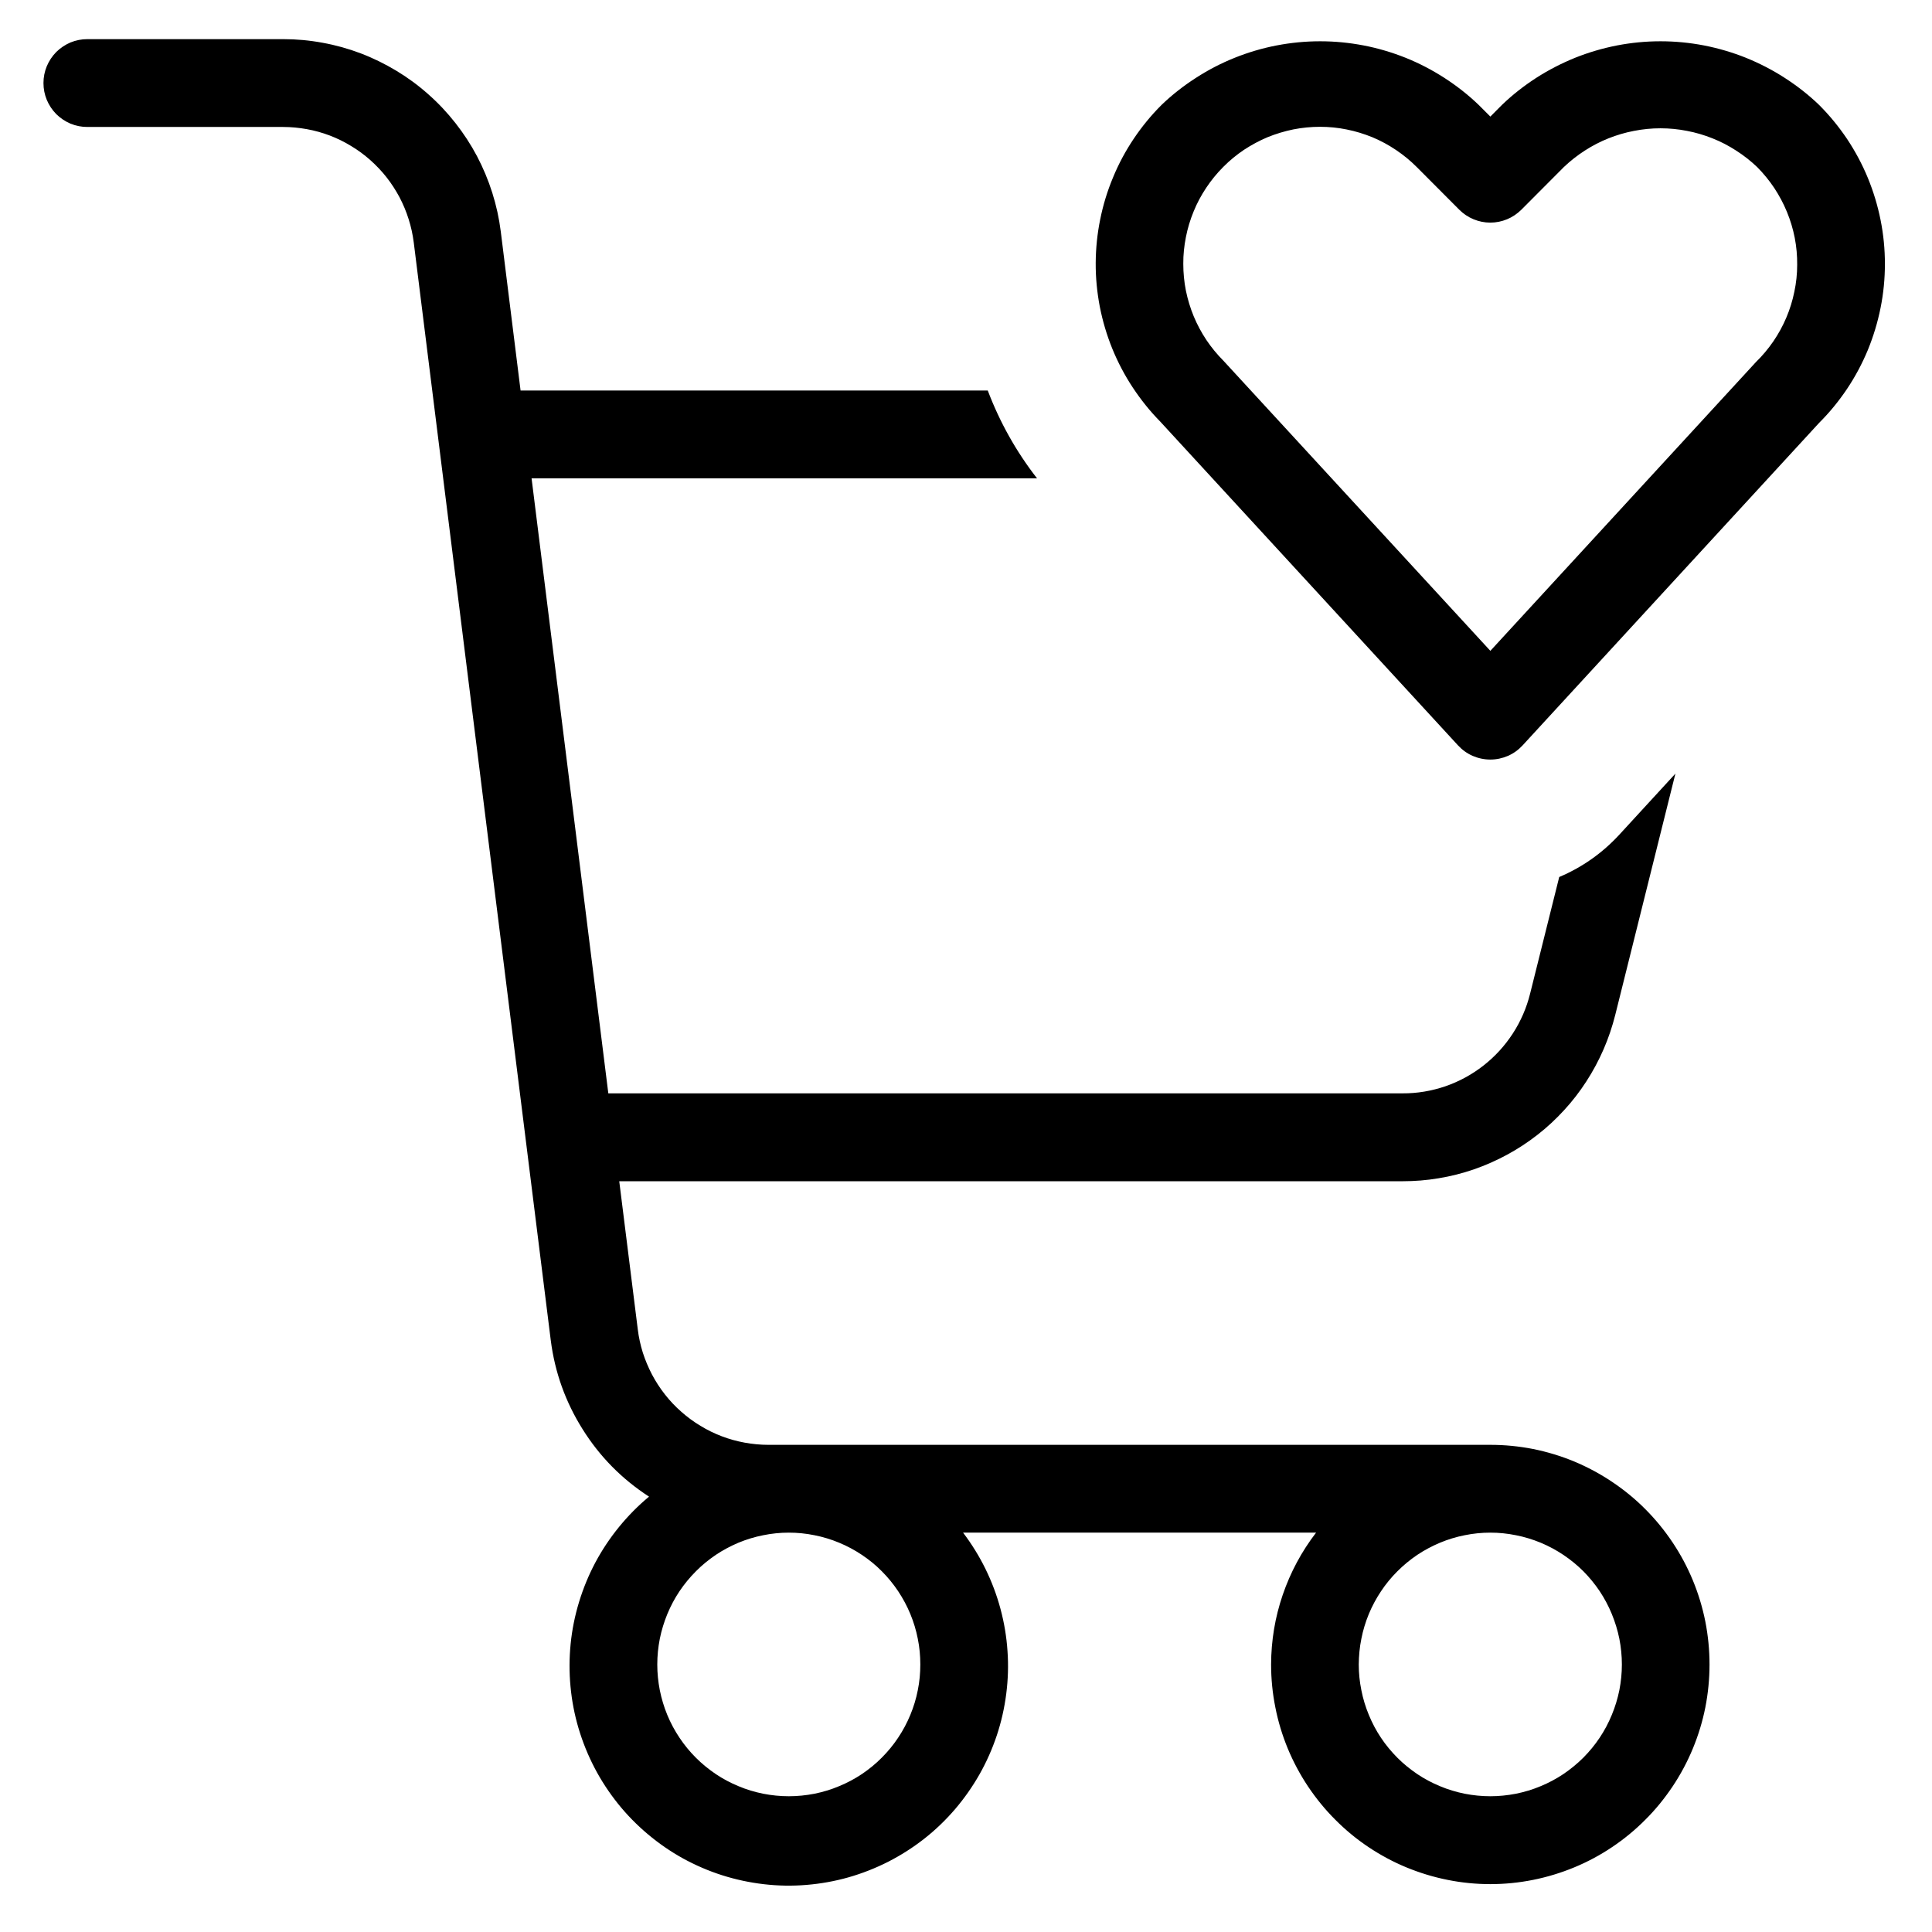 <svg version="1.0" preserveAspectRatio="xMidYMid meet" height="128" viewBox="0 0 96 96" zoomAndPan="magnify" width="128" xmlns:xlink="http://www.w3.org/1999/xlink" xmlns="http://www.w3.org/2000/svg"><defs><clipPath id="d9969ce42f"><path clip-rule="nonzero" d="M 2.16 1 L 93.66 1 L 93.66 94 L 2.16 94 Z M 2.16 1"></path></clipPath></defs><g clip-path="url(#d9969ce42f)"><path fill-rule="nonzero" fill-opacity="1" d="M 74.629 5.215 L 74.055 5.793 L 73.477 5.215 C 72.953 4.711 72.383 4.266 71.773 3.871 C 71.16 3.477 70.516 3.141 69.844 2.871 C 69.168 2.602 68.473 2.395 67.758 2.258 C 67.043 2.121 66.324 2.051 65.598 2.051 C 64.867 2.051 64.148 2.121 63.434 2.258 C 62.719 2.395 62.023 2.602 61.352 2.871 C 60.676 3.141 60.031 3.477 59.422 3.871 C 58.809 4.266 58.238 4.711 57.715 5.215 C 57.199 5.73 56.738 6.293 56.332 6.898 C 55.926 7.504 55.582 8.145 55.305 8.82 C 55.023 9.492 54.812 10.188 54.668 10.902 C 54.523 11.617 54.449 12.34 54.445 13.07 C 54.441 13.801 54.512 14.523 54.648 15.238 C 54.789 15.957 54.996 16.652 55.27 17.328 C 55.547 18.004 55.883 18.645 56.285 19.254 C 56.688 19.863 57.141 20.43 57.652 20.949 L 72.449 37.039 C 72.656 37.262 72.898 37.438 73.176 37.559 C 73.457 37.68 73.75 37.742 74.055 37.742 C 74.359 37.742 74.648 37.68 74.93 37.559 C 75.207 37.438 75.449 37.262 75.656 37.039 L 90.391 21.012 C 90.91 20.496 91.371 19.93 91.781 19.32 C 92.188 18.711 92.531 18.066 92.812 17.391 C 93.09 16.711 93.301 16.012 93.445 15.293 C 93.59 14.574 93.66 13.848 93.66 13.113 C 93.66 12.383 93.59 11.656 93.445 10.934 C 93.301 10.215 93.09 9.516 92.812 8.84 C 92.531 8.16 92.188 7.52 91.781 6.906 C 91.371 6.297 90.91 5.734 90.391 5.215 C 89.867 4.711 89.297 4.266 88.684 3.871 C 88.074 3.477 87.43 3.145 86.754 2.871 C 86.082 2.602 85.387 2.398 84.672 2.258 C 83.957 2.121 83.238 2.051 82.508 2.051 C 81.781 2.051 81.062 2.121 80.348 2.258 C 79.633 2.398 78.938 2.602 78.266 2.871 C 77.59 3.145 76.945 3.477 76.332 3.871 C 75.723 4.266 75.152 4.711 74.629 5.215 Z M 87.25 17.992 L 74.055 32.34 L 60.793 17.926 C 60.477 17.609 60.195 17.266 59.945 16.895 C 59.699 16.523 59.488 16.133 59.316 15.719 C 59.145 15.305 59.016 14.879 58.926 14.441 C 58.84 14.004 58.797 13.559 58.797 13.113 C 58.793 12.664 58.84 12.223 58.926 11.785 C 59.012 11.344 59.141 10.918 59.312 10.504 C 59.48 10.09 59.691 9.699 59.938 9.328 C 60.188 8.953 60.469 8.609 60.785 8.293 C 61.098 7.977 61.441 7.695 61.812 7.445 C 62.188 7.199 62.578 6.988 62.988 6.816 C 63.402 6.648 63.828 6.52 64.266 6.43 C 64.703 6.344 65.145 6.301 65.594 6.301 C 66.039 6.301 66.48 6.344 66.918 6.434 C 67.355 6.52 67.781 6.652 68.195 6.82 C 68.605 6.992 68.996 7.203 69.367 7.453 C 69.738 7.703 70.082 7.984 70.398 8.301 L 72.512 10.422 C 72.715 10.625 72.953 10.785 73.219 10.895 C 73.484 11.004 73.766 11.062 74.051 11.062 C 74.34 11.062 74.621 11.004 74.887 10.895 C 75.152 10.785 75.387 10.625 75.594 10.422 L 77.707 8.301 C 78.027 7.996 78.375 7.723 78.746 7.484 C 79.121 7.242 79.512 7.039 79.922 6.875 C 80.336 6.711 80.758 6.586 81.191 6.504 C 81.629 6.418 82.066 6.375 82.508 6.375 C 82.953 6.375 83.391 6.418 83.828 6.504 C 84.262 6.586 84.684 6.711 85.094 6.875 C 85.508 7.039 85.898 7.242 86.27 7.484 C 86.645 7.723 86.992 7.996 87.312 8.301 C 87.629 8.621 87.914 8.969 88.164 9.344 C 88.41 9.719 88.621 10.113 88.793 10.531 C 88.965 10.949 89.094 11.379 89.18 11.82 C 89.266 12.262 89.305 12.707 89.301 13.16 C 89.301 13.609 89.254 14.055 89.16 14.496 C 89.07 14.938 88.938 15.367 88.762 15.781 C 88.586 16.195 88.371 16.59 88.117 16.961 C 87.863 17.332 87.574 17.676 87.25 17.992 Z M 4.34 6.309 L 14.074 6.309 C 14.469 6.309 14.859 6.348 15.25 6.418 C 15.637 6.488 16.016 6.594 16.387 6.734 C 16.754 6.875 17.109 7.047 17.445 7.254 C 17.785 7.457 18.102 7.691 18.398 7.953 C 18.691 8.215 18.965 8.5 19.207 8.809 C 19.453 9.121 19.664 9.453 19.852 9.801 C 20.035 10.152 20.188 10.516 20.305 10.891 C 20.426 11.27 20.508 11.652 20.559 12.047 L 27.367 66.598 C 27.57 68.191 28.098 69.664 28.953 71.023 C 29.805 72.383 30.906 73.496 32.25 74.367 C 31.703 74.82 31.207 75.324 30.758 75.875 C 30.309 76.426 29.918 77.012 29.582 77.641 C 29.25 78.266 28.98 78.922 28.773 79.602 C 28.566 80.281 28.426 80.973 28.355 81.68 C 28.285 82.387 28.281 83.094 28.348 83.801 C 28.414 84.512 28.547 85.203 28.75 85.887 C 28.953 86.566 29.219 87.223 29.547 87.852 C 29.875 88.48 30.266 89.074 30.707 89.625 C 31.152 90.18 31.648 90.684 32.191 91.141 C 32.734 91.598 33.316 92 33.938 92.344 C 34.559 92.684 35.207 92.965 35.883 93.18 C 36.559 93.395 37.25 93.543 37.957 93.625 C 38.66 93.707 39.367 93.719 40.074 93.66 C 40.781 93.602 41.477 93.477 42.156 93.285 C 42.84 93.09 43.496 92.832 44.129 92.512 C 44.762 92.188 45.359 91.809 45.918 91.371 C 46.477 90.934 46.984 90.445 47.449 89.906 C 47.91 89.367 48.316 88.789 48.668 88.172 C 49.02 87.551 49.305 86.906 49.531 86.23 C 49.754 85.559 49.91 84.867 50 84.164 C 50.09 83.457 50.113 82.75 50.062 82.043 C 50.016 81.332 49.898 80.633 49.715 79.949 C 49.531 79.262 49.281 78.598 48.969 77.961 C 48.656 77.324 48.285 76.723 47.855 76.156 L 65.395 76.156 C 64.672 77.098 64.121 78.129 63.738 79.246 C 63.355 80.367 63.164 81.52 63.16 82.707 C 63.16 83.422 63.23 84.133 63.371 84.836 C 63.508 85.539 63.715 86.219 63.988 86.883 C 64.262 87.543 64.598 88.172 64.996 88.77 C 65.395 89.363 65.844 89.918 66.352 90.422 C 66.855 90.93 67.406 91.383 68 91.781 C 68.598 92.18 69.223 92.516 69.883 92.789 C 70.547 93.062 71.227 93.27 71.93 93.41 C 72.629 93.551 73.336 93.621 74.055 93.621 C 74.77 93.621 75.477 93.551 76.18 93.41 C 76.879 93.27 77.562 93.062 78.223 92.789 C 78.883 92.516 79.512 92.18 80.105 91.781 C 80.699 91.383 81.25 90.93 81.754 90.422 C 82.262 89.918 82.711 89.363 83.109 88.77 C 83.508 88.172 83.844 87.543 84.117 86.883 C 84.391 86.219 84.598 85.539 84.738 84.836 C 84.875 84.133 84.945 83.422 84.945 82.707 C 84.945 81.988 84.875 81.281 84.738 80.578 C 84.598 79.875 84.391 79.191 84.117 78.527 C 83.844 77.867 83.508 77.238 83.109 76.641 C 82.711 76.047 82.262 75.496 81.754 74.988 C 81.25 74.48 80.699 74.031 80.105 73.633 C 79.512 73.234 78.883 72.898 78.223 72.621 C 77.562 72.348 76.879 72.141 76.18 72 C 75.477 71.863 74.77 71.793 74.055 71.793 L 38.176 71.793 C 37.781 71.793 37.387 71.754 37 71.684 C 36.613 71.613 36.234 71.508 35.863 71.367 C 35.496 71.227 35.141 71.055 34.805 70.848 C 34.465 70.645 34.148 70.41 33.852 70.148 C 33.555 69.887 33.285 69.602 33.043 69.293 C 32.797 68.98 32.582 68.648 32.398 68.301 C 32.215 67.949 32.062 67.586 31.941 67.211 C 31.824 66.832 31.738 66.449 31.691 66.055 L 30.77 58.695 L 69.691 58.695 C 70.293 58.695 70.895 58.648 71.488 58.547 C 72.086 58.449 72.668 58.301 73.238 58.105 C 73.809 57.906 74.359 57.664 74.891 57.375 C 75.418 57.09 75.922 56.758 76.398 56.387 C 76.875 56.016 77.316 55.605 77.723 55.16 C 78.133 54.715 78.5 54.238 78.828 53.73 C 79.156 53.223 79.441 52.691 79.68 52.141 C 79.922 51.586 80.113 51.016 80.262 50.426 L 83.25 38.441 L 80.461 41.477 C 79.617 42.391 78.621 43.094 77.477 43.578 L 76.031 49.371 C 75.855 50.078 75.57 50.738 75.172 51.352 C 74.773 51.965 74.289 52.496 73.715 52.945 C 73.141 53.395 72.508 53.738 71.82 53.977 C 71.129 54.211 70.422 54.332 69.691 54.328 L 30.227 54.328 L 26.414 23.77 L 51.531 23.77 C 50.496 22.441 49.68 20.984 49.082 19.406 L 25.867 19.406 L 24.883 11.504 C 24.801 10.852 24.66 10.207 24.461 9.578 C 24.262 8.949 24.008 8.344 23.703 7.762 C 23.395 7.18 23.035 6.629 22.629 6.113 C 22.223 5.594 21.773 5.117 21.277 4.68 C 20.785 4.242 20.258 3.855 19.695 3.516 C 19.129 3.176 18.543 2.887 17.926 2.652 C 17.309 2.418 16.68 2.242 16.031 2.125 C 15.383 2.004 14.73 1.945 14.074 1.945 L 4.34 1.945 C 4.051 1.945 3.773 2 3.504 2.109 C 3.238 2.223 3.004 2.379 2.797 2.582 C 2.594 2.789 2.438 3.023 2.324 3.293 C 2.215 3.559 2.16 3.836 2.16 4.125 C 2.16 4.418 2.215 4.695 2.324 4.961 C 2.438 5.23 2.594 5.465 2.797 5.672 C 3.004 5.875 3.238 6.031 3.504 6.145 C 3.773 6.254 4.051 6.309 4.34 6.309 Z M 74.055 76.156 C 74.48 76.156 74.906 76.199 75.328 76.285 C 75.75 76.367 76.156 76.492 76.555 76.656 C 76.949 76.82 77.328 77.023 77.684 77.262 C 78.039 77.5 78.371 77.77 78.676 78.074 C 78.977 78.379 79.25 78.711 79.488 79.066 C 79.727 79.426 79.926 79.801 80.09 80.199 C 80.254 80.598 80.379 81.008 80.465 81.43 C 80.547 81.852 80.59 82.277 80.59 82.707 C 80.59 83.137 80.547 83.562 80.465 83.984 C 80.379 84.406 80.254 84.816 80.09 85.211 C 79.926 85.609 79.727 85.988 79.488 86.344 C 79.25 86.703 78.977 87.031 78.676 87.336 C 78.371 87.641 78.039 87.91 77.684 88.152 C 77.328 88.391 76.949 88.59 76.555 88.754 C 76.156 88.922 75.75 89.043 75.328 89.129 C 74.906 89.211 74.48 89.254 74.055 89.254 C 73.625 89.254 73.199 89.211 72.777 89.129 C 72.355 89.043 71.949 88.922 71.551 88.754 C 71.156 88.59 70.777 88.391 70.422 88.152 C 70.066 87.91 69.734 87.641 69.43 87.336 C 69.129 87.031 68.855 86.703 68.617 86.344 C 68.379 85.988 68.18 85.609 68.016 85.211 C 67.852 84.816 67.727 84.406 67.645 83.984 C 67.559 83.562 67.516 83.137 67.516 82.707 C 67.52 82.277 67.559 81.852 67.645 81.43 C 67.727 81.008 67.852 80.598 68.016 80.199 C 68.18 79.805 68.383 79.426 68.621 79.07 C 68.859 78.711 69.129 78.383 69.434 78.078 C 69.738 77.773 70.066 77.504 70.422 77.262 C 70.781 77.023 71.156 76.824 71.555 76.656 C 71.949 76.492 72.359 76.367 72.777 76.285 C 73.199 76.199 73.625 76.156 74.055 76.156 Z M 39.195 76.156 C 39.625 76.156 40.051 76.199 40.473 76.285 C 40.891 76.367 41.301 76.492 41.695 76.656 C 42.094 76.82 42.469 77.023 42.828 77.262 C 43.184 77.5 43.516 77.77 43.816 78.074 C 44.121 78.379 44.391 78.711 44.629 79.066 C 44.867 79.426 45.07 79.801 45.234 80.199 C 45.398 80.598 45.523 81.008 45.605 81.43 C 45.691 81.852 45.73 82.277 45.73 82.707 C 45.73 83.137 45.691 83.562 45.605 83.984 C 45.523 84.406 45.398 84.816 45.234 85.211 C 45.07 85.609 44.867 85.988 44.629 86.344 C 44.391 86.703 44.121 87.031 43.816 87.336 C 43.516 87.641 43.184 87.91 42.828 88.152 C 42.469 88.391 42.094 88.59 41.695 88.754 C 41.301 88.922 40.891 89.043 40.473 89.129 C 40.051 89.211 39.625 89.254 39.195 89.254 C 38.766 89.254 38.34 89.211 37.922 89.129 C 37.5 89.043 37.09 88.922 36.695 88.754 C 36.297 88.59 35.922 88.391 35.566 88.152 C 35.207 87.91 34.879 87.641 34.574 87.336 C 34.27 87.031 34 86.703 33.762 86.344 C 33.523 85.988 33.32 85.609 33.156 85.211 C 32.992 84.816 32.871 84.406 32.785 83.984 C 32.703 83.562 32.66 83.137 32.66 82.707 C 32.66 82.277 32.703 81.852 32.785 81.43 C 32.871 81.008 32.996 80.598 33.16 80.199 C 33.324 79.805 33.523 79.426 33.762 79.07 C 34.004 78.711 34.273 78.383 34.578 78.078 C 34.879 77.773 35.211 77.504 35.566 77.262 C 35.922 77.023 36.301 76.824 36.695 76.656 C 37.094 76.492 37.5 76.367 37.922 76.285 C 38.344 76.199 38.766 76.156 39.195 76.156 Z M 39.195 76.156" fill="#000000"></path></g></svg>